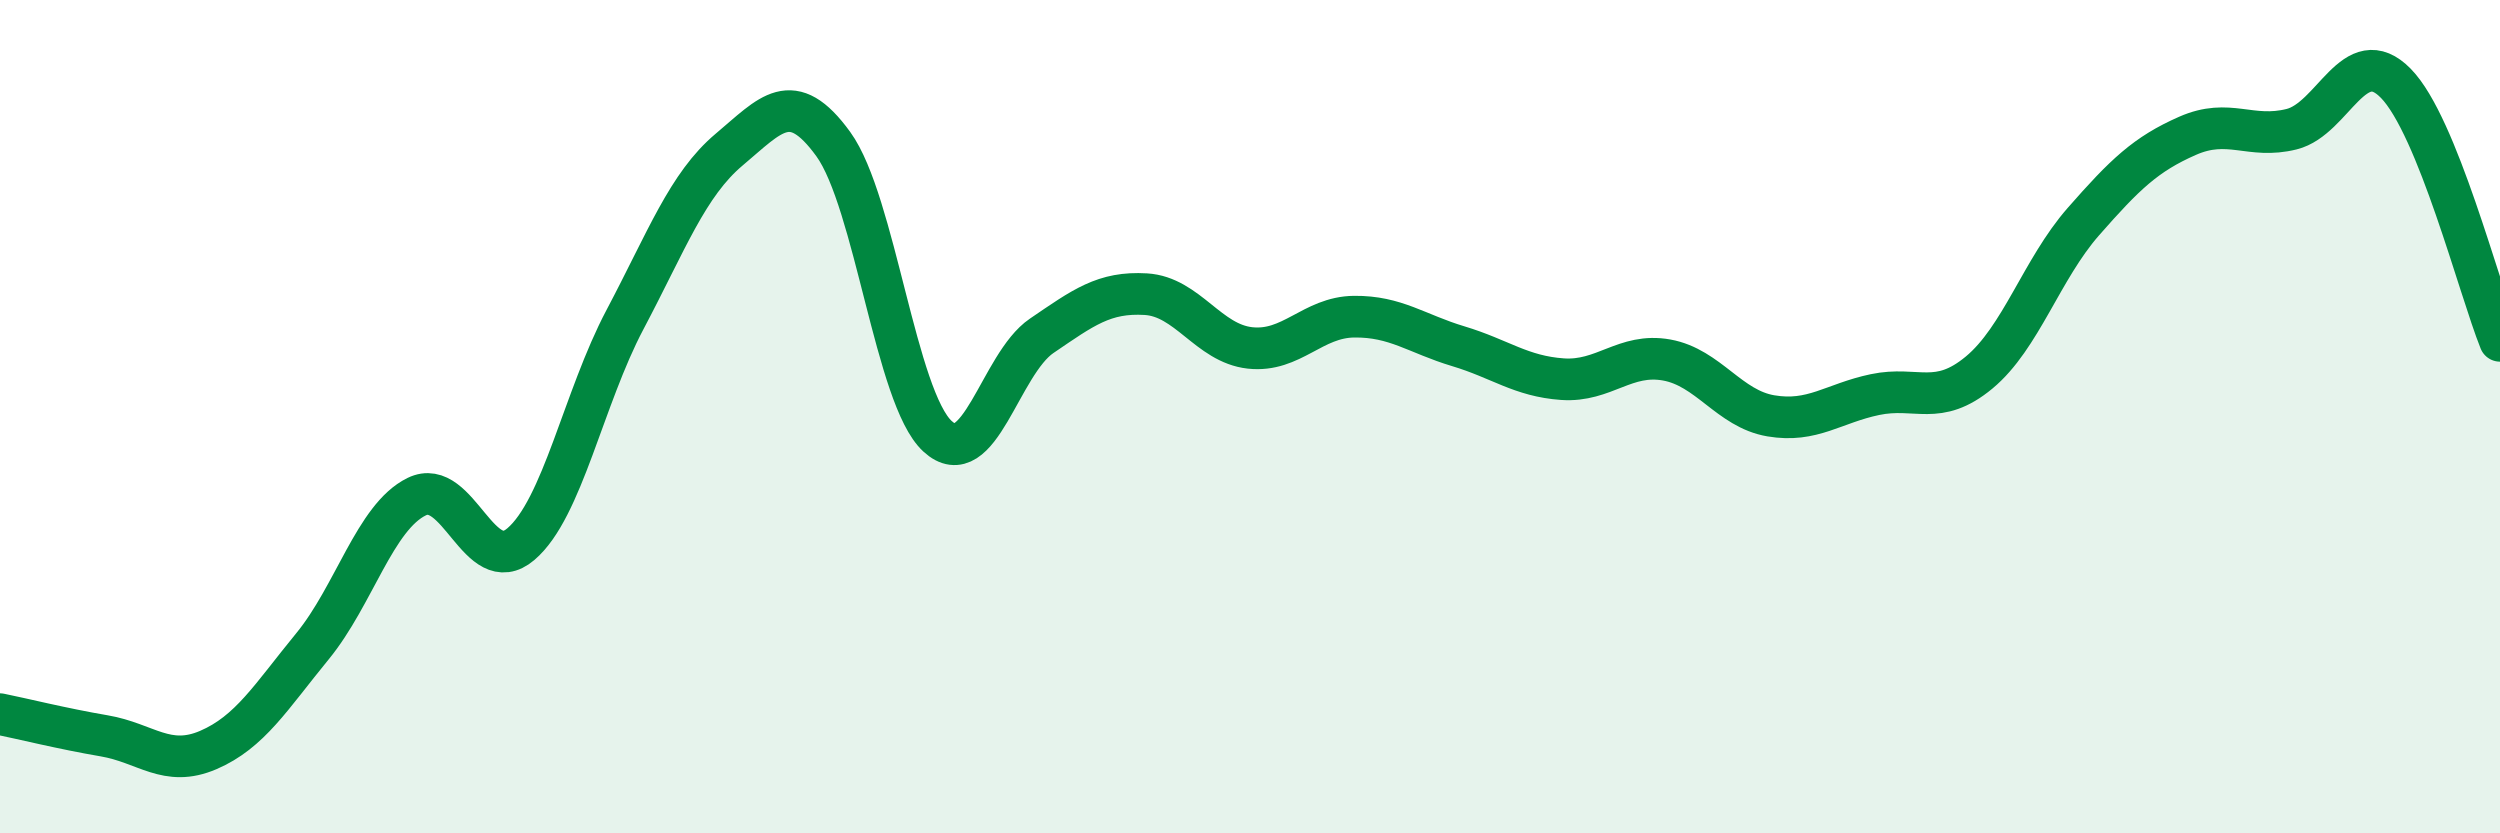 
    <svg width="60" height="20" viewBox="0 0 60 20" xmlns="http://www.w3.org/2000/svg">
      <path
        d="M 0,17.14 C 0.5,17.24 1.5,17.49 2.5,17.66 C 3.5,17.83 4,18.43 5,18 C 6,17.57 6.5,16.73 7.5,15.51 C 8.5,14.29 9,12.41 10,11.92 C 11,11.43 11.5,13.91 12.5,13.06 C 13.5,12.21 14,9.56 15,7.67 C 16,5.78 16.5,4.43 17.5,3.59 C 18.5,2.75 19,2.08 20,3.46 C 21,4.84 21.5,9.55 22.5,10.47 C 23.5,11.39 24,8.74 25,8.06 C 26,7.38 26.5,7 27.5,7.06 C 28.5,7.12 29,8.24 30,8.35 C 31,8.46 31.5,7.61 32.5,7.6 C 33.5,7.59 34,8.01 35,8.31 C 36,8.61 36.5,9.03 37.5,9.1 C 38.5,9.17 39,8.46 40,8.64 C 41,8.82 41.5,9.81 42.5,9.98 C 43.5,10.15 44,9.68 45,9.47 C 46,9.26 46.5,9.77 47.5,8.94 C 48.5,8.11 49,6.46 50,5.32 C 51,4.18 51.5,3.7 52.5,3.26 C 53.5,2.82 54,3.35 55,3.1 C 56,2.85 56.5,0.98 57.5,2 C 58.5,3.02 59.5,6.94 60,8.18L60 20L0 20Z"
        fill="#008740"
        opacity="0.1"
        stroke-linecap="round"
        stroke-linejoin="round"
      />
      <path
        d="M 0,17.14 C 0.5,17.24 1.5,17.49 2.5,17.66 C 3.5,17.83 4,18.43 5,18 C 6,17.57 6.5,16.73 7.5,15.51 C 8.5,14.29 9,12.41 10,11.92 C 11,11.43 11.5,13.91 12.5,13.06 C 13.5,12.21 14,9.56 15,7.67 C 16,5.78 16.5,4.43 17.5,3.59 C 18.5,2.75 19,2.08 20,3.46 C 21,4.84 21.5,9.55 22.5,10.47 C 23.5,11.39 24,8.74 25,8.06 C 26,7.38 26.5,7 27.5,7.06 C 28.5,7.12 29,8.24 30,8.35 C 31,8.46 31.5,7.61 32.5,7.6 C 33.5,7.59 34,8.01 35,8.31 C 36,8.61 36.5,9.03 37.5,9.1 C 38.5,9.17 39,8.46 40,8.64 C 41,8.82 41.5,9.81 42.5,9.98 C 43.5,10.15 44,9.68 45,9.47 C 46,9.26 46.5,9.77 47.5,8.94 C 48.5,8.11 49,6.46 50,5.32 C 51,4.18 51.5,3.7 52.5,3.26 C 53.5,2.82 54,3.35 55,3.1 C 56,2.85 56.5,0.98 57.5,2 C 58.5,3.02 59.5,6.94 60,8.18"
        stroke="#008740"
        stroke-width="1"
        fill="none"
        stroke-linecap="round"
        stroke-linejoin="round"
      />
    </svg>
  